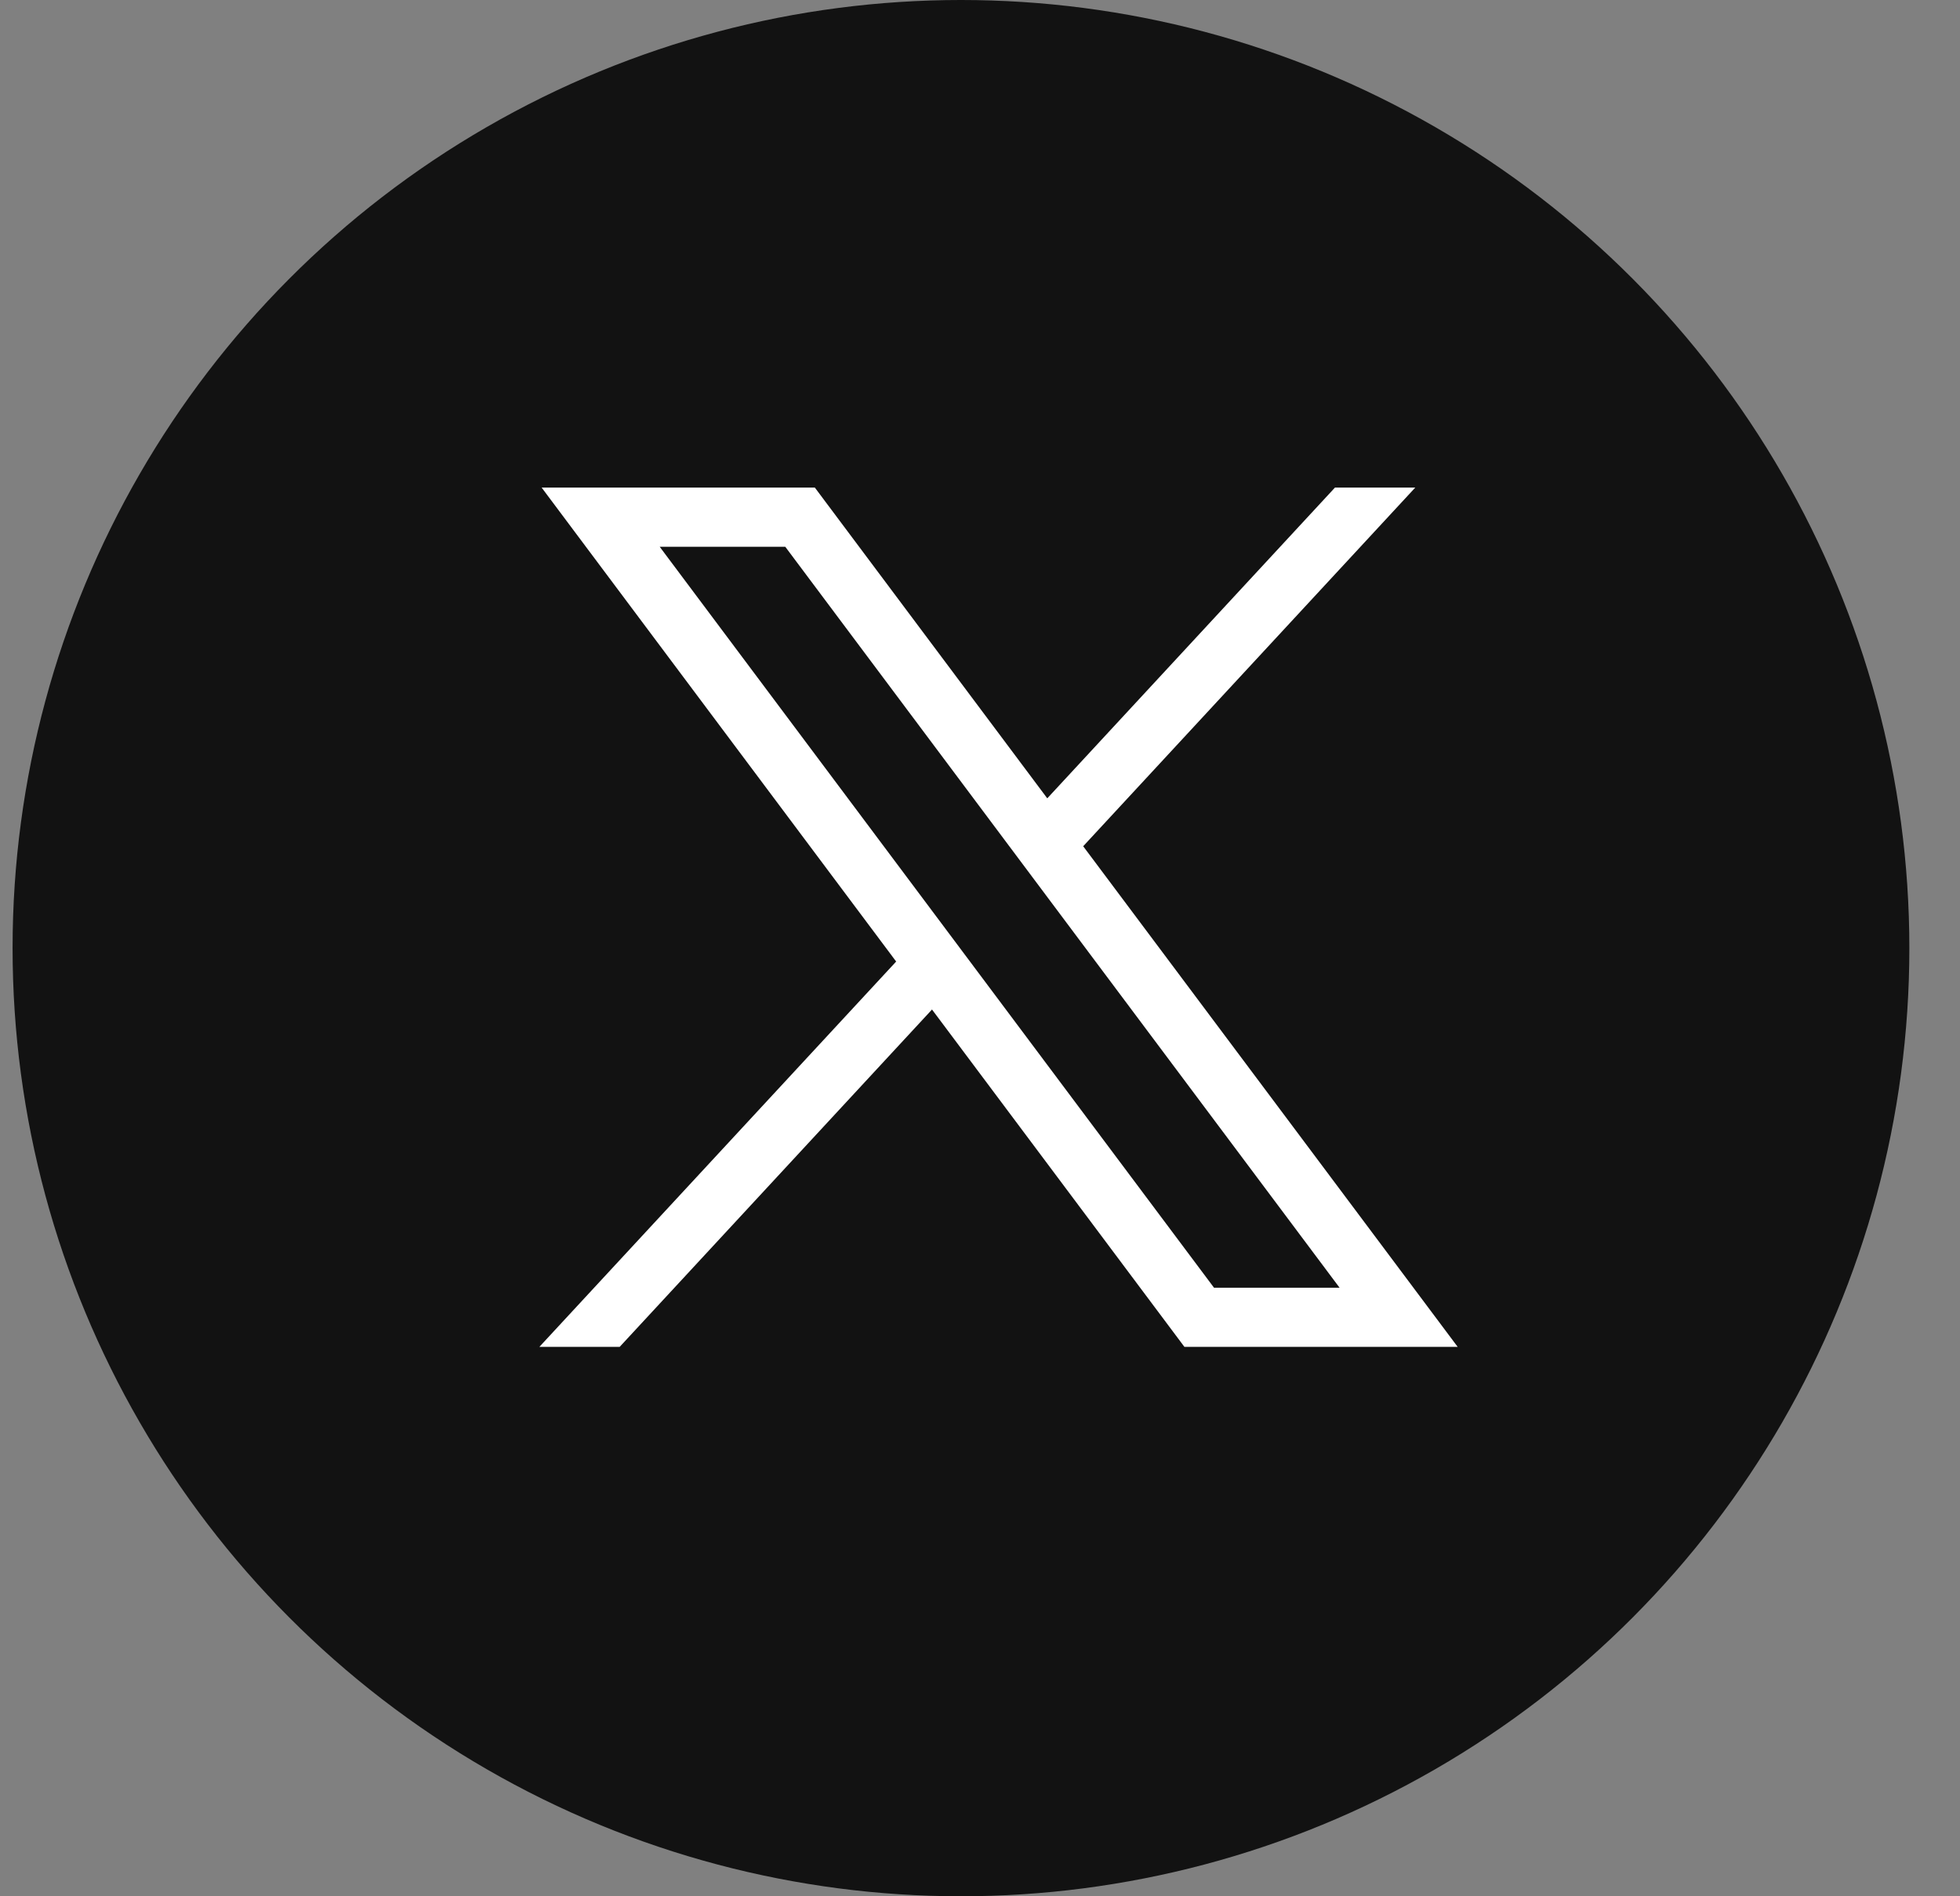 <?xml version="1.0" encoding="UTF-8"?>
<svg xmlns="http://www.w3.org/2000/svg" width="31" height="30" viewBox="0 0 31 30" fill="none">
  <rect x="0" y="0" width="31" height="30" fill="#808080" stroke="none"/>
  <circle cx="15.199" cy="15" r="15" fill="#121212"></circle>
  <path d="M8.567 7.714L14.174 15.212L8.531 21.308H9.801L14.741 15.971L18.733 21.308H23.055L17.132 13.388L22.384 7.714H21.114L16.564 12.63L12.888 7.714H8.567ZM10.434 8.65H12.42L21.187 20.372H19.201L10.434 8.65Z" fill="white"></path>
</svg>
